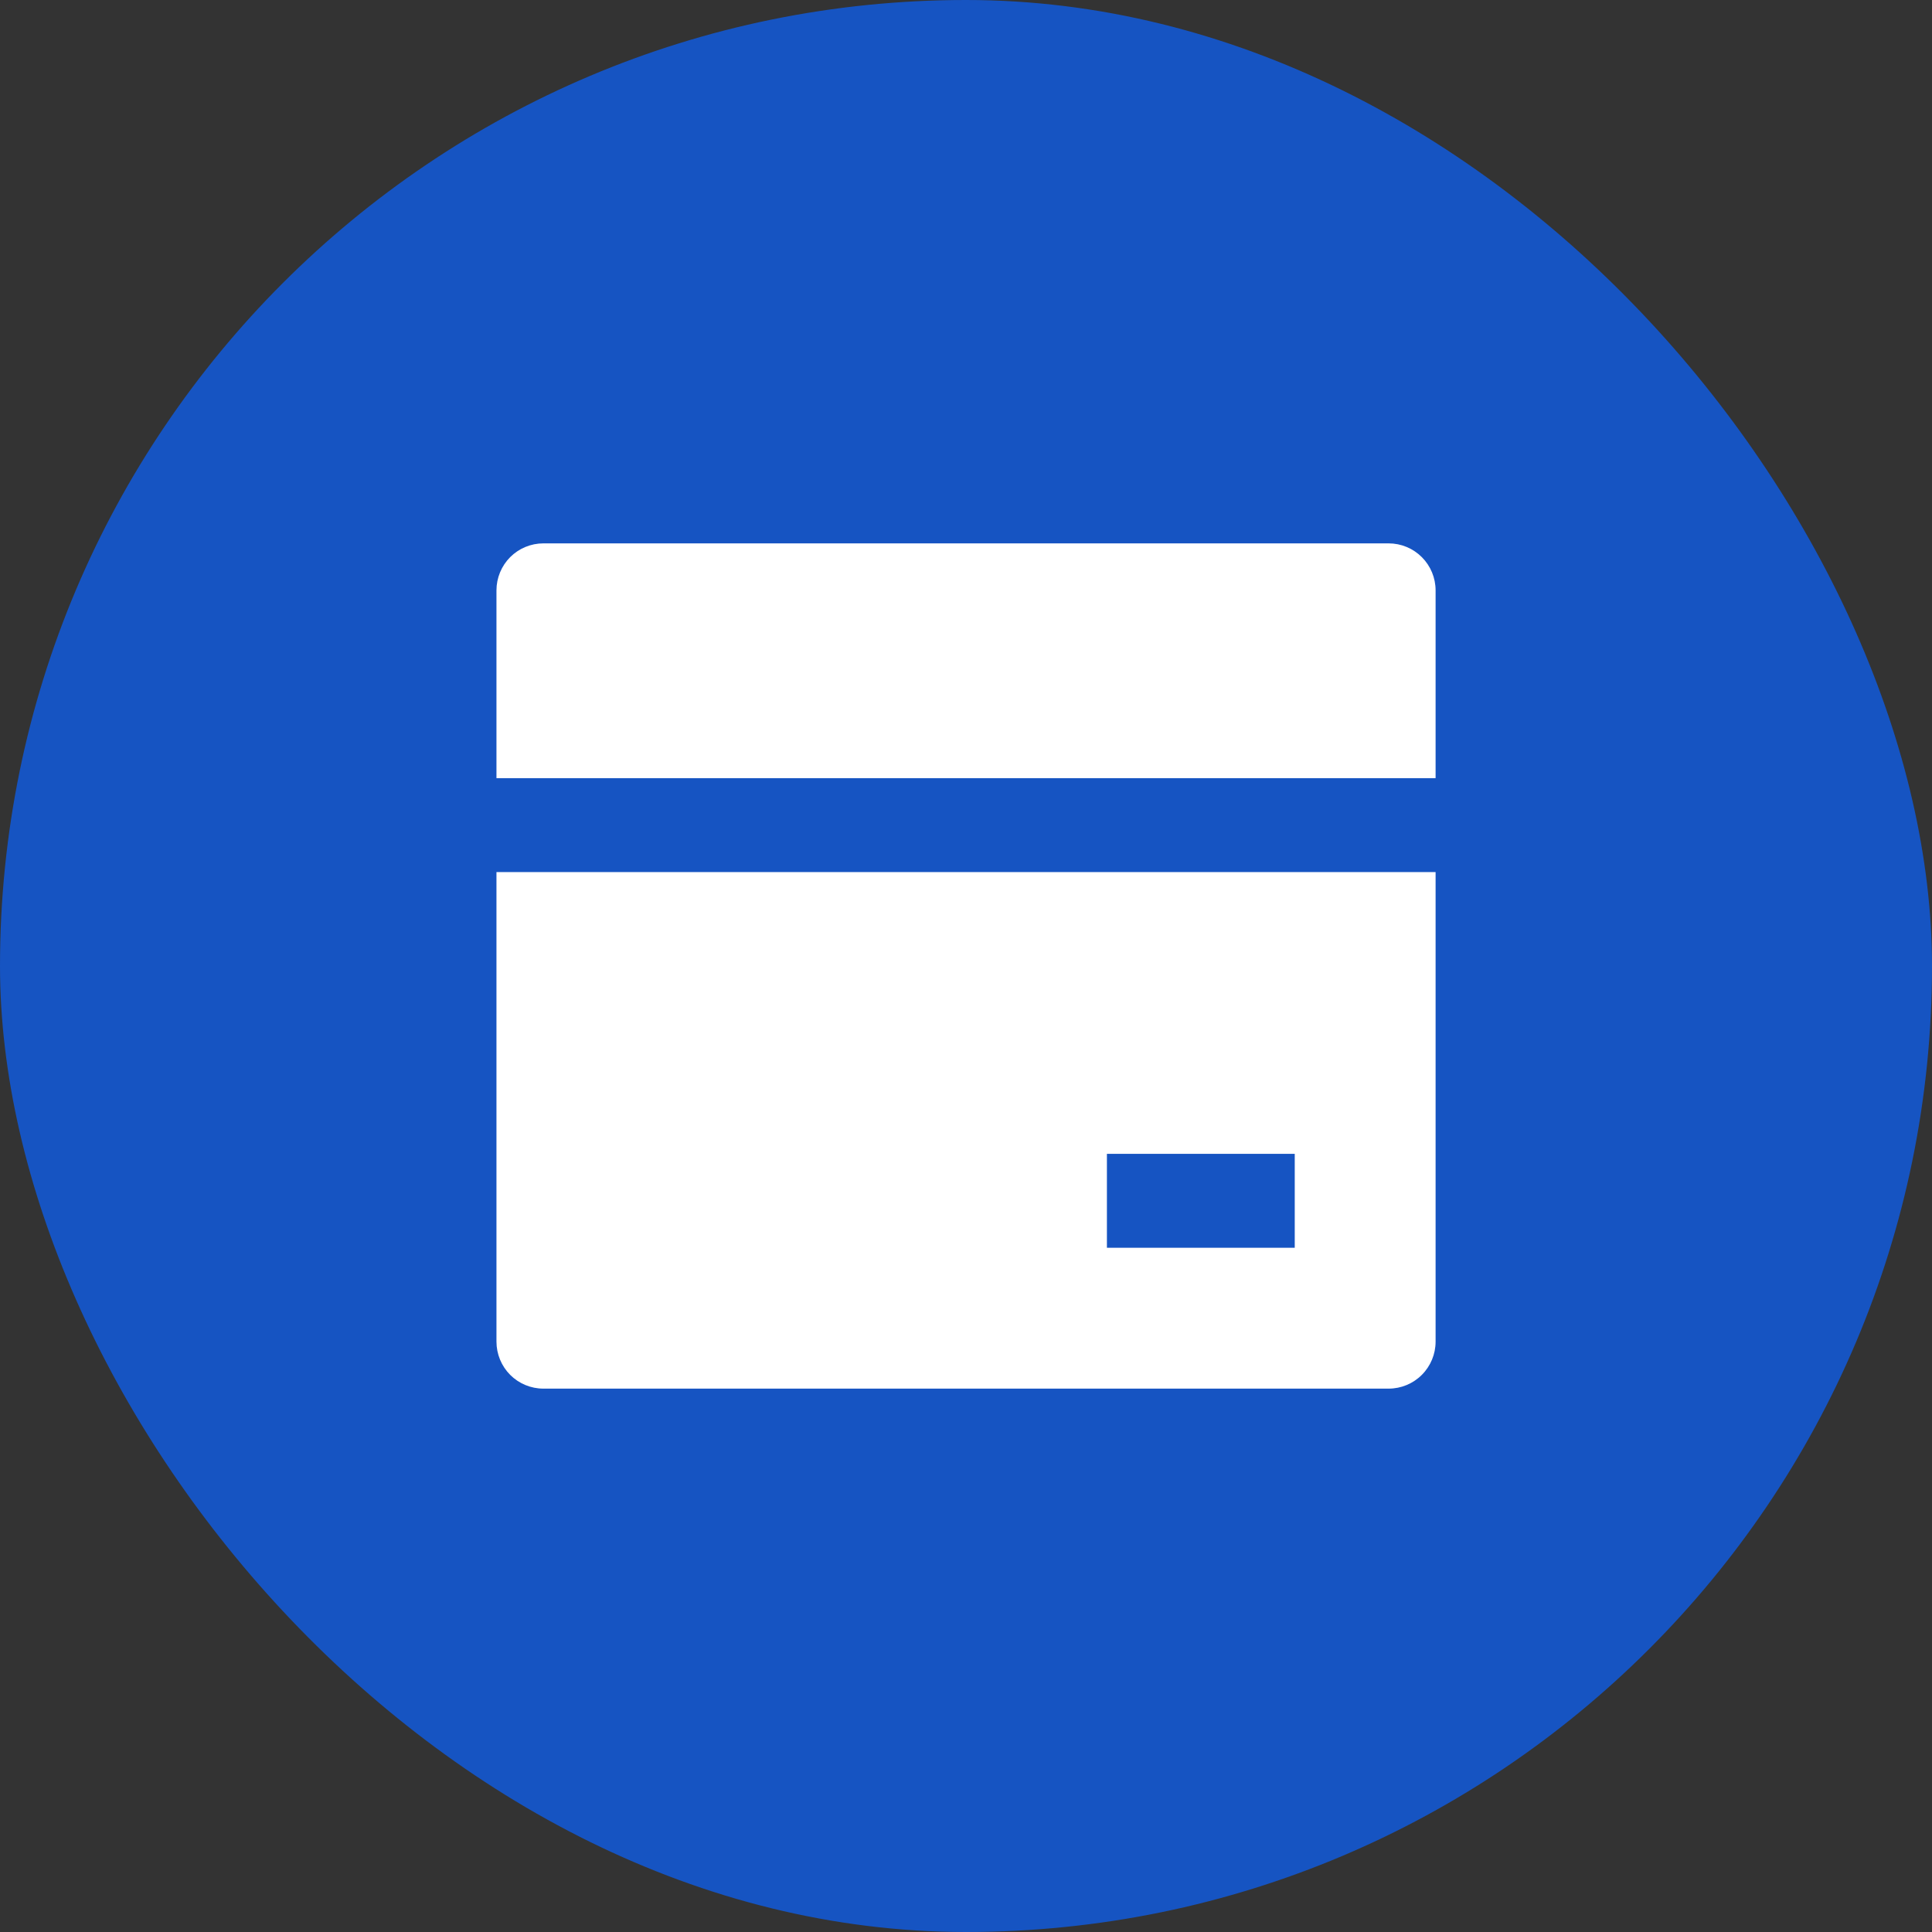 <svg width="32" height="32" viewBox="0 0 32 32" fill="none" xmlns="http://www.w3.org/2000/svg">
<rect x="0" y="0" width="32" height="32" fill="#333333" stroke="none"/>
<rect width="32" height="32" rx="16" fill="#1654C2"/>
<g clip-path="url(#clip0_2306_83)">
<path d="M23.778 14.444V22.222C23.778 22.428 23.696 22.626 23.55 22.772C23.404 22.918 23.207 23 23 23H9C8.794 23 8.596 22.918 8.45 22.772C8.305 22.626 8.223 22.428 8.223 22.222V14.444H23.778ZM23.778 12.889H8.223V9.778C8.223 9.572 8.305 9.374 8.45 9.228C8.596 9.082 8.794 9 9 9H23C23.207 9 23.404 9.082 23.55 9.228C23.696 9.374 23.778 9.572 23.778 9.778V12.889ZM18.334 19.111V20.667H21.445V19.111H18.334Z" fill="white"/>
</g>
<defs>
<clipPath id="clip0_2306_83">
<rect width="18.667" height="18.667" fill="white" transform="translate(6.668 6.667)"/>
</clipPath>
</defs>
</svg>
